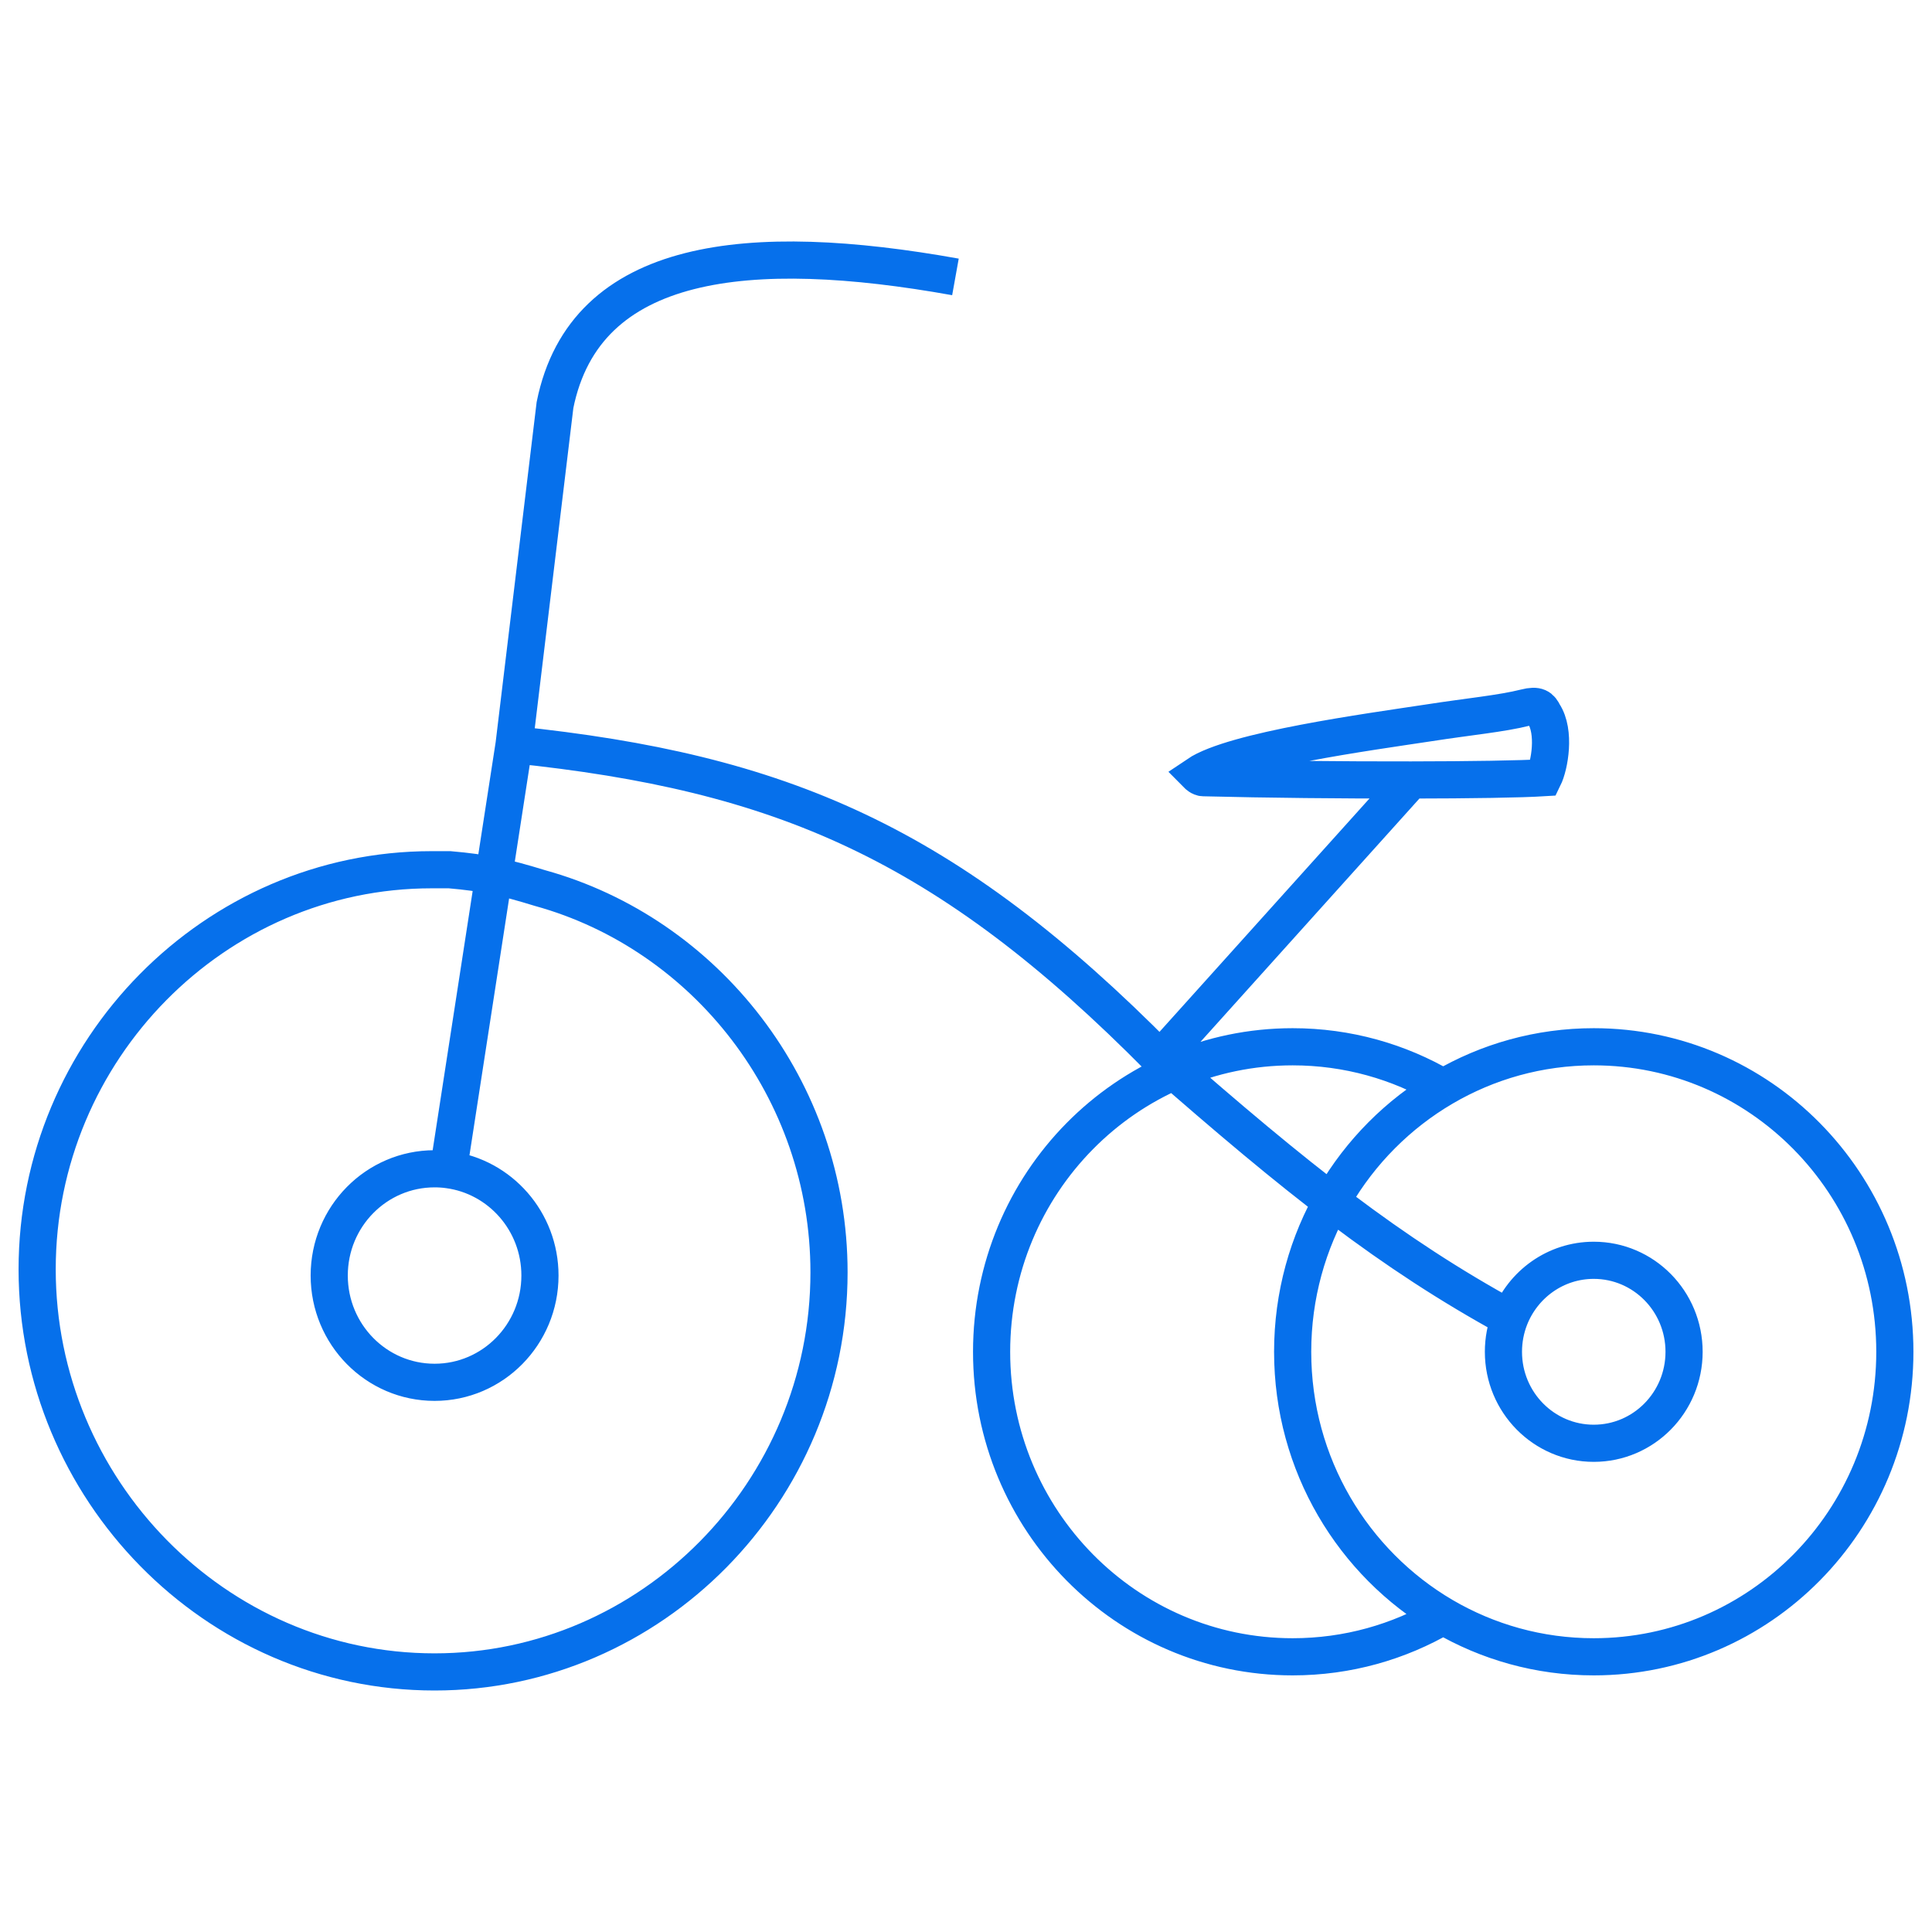 <svg width="52" height="52" viewBox="0 0 52 52" fill="none" xmlns="http://www.w3.org/2000/svg">
<path d="M38.844 29.273C37.652 28.574 36.269 28.174 34.792 28.174C30.317 28.174 26.689 31.85 26.689 36.384C26.689 40.917 30.317 44.593 34.792 44.593C36.269 44.593 37.652 44.193 38.844 43.495M38.844 29.273C36.422 30.692 34.792 33.345 34.792 36.384C34.792 39.422 36.422 42.075 38.844 43.495M38.844 29.273C40.036 28.574 41.42 28.174 42.896 28.174C47.372 28.174 51 31.85 51 36.384C51 40.917 47.372 44.593 42.896 44.593C41.42 44.593 40.036 44.193 38.844 43.495M25.716 7.453C20.186 6.461 15.749 6.882 14.938 10.901L13.836 20.044M13.291 23.571C13.68 23.65 14.053 23.755 14.533 23.902C18.99 25.133 22.313 29.32 22.313 34.246C22.313 40.157 17.532 45 11.697 45C5.781 45 1 40.074 1 34.164C1 28.253 5.781 23.409 11.616 23.409H12.102C12.573 23.45 12.939 23.5 13.291 23.571ZM13.291 23.571L13.836 20.044M13.291 23.571L12.07 31.483M13.836 20.044C21.016 20.786 25.473 22.671 31.227 28.499M31.227 28.499L37.981 20.993M31.227 28.499C34.903 31.721 37.408 33.717 40.633 35.482M37.981 20.993C39.578 20.991 40.937 20.97 41.546 20.932C41.708 20.603 41.87 19.7 41.546 19.208C41.465 19.044 41.384 18.961 41.06 19.044C40.412 19.208 39.52 19.29 38.467 19.454C36.846 19.7 33.199 20.193 32.227 20.85C32.227 20.85 32.308 20.932 32.389 20.932C34.066 20.975 36.175 20.996 37.981 20.993ZM12.07 31.483C11.948 31.466 11.823 31.458 11.697 31.458C10.13 31.458 8.861 32.744 8.861 34.331C8.861 35.918 10.13 37.205 11.697 37.205C13.263 37.205 14.533 35.918 14.533 34.331C14.533 32.873 13.46 31.668 12.07 31.483ZM40.633 35.482C40.525 35.761 40.465 36.065 40.465 36.384C40.465 37.744 41.554 38.846 42.896 38.846C44.239 38.846 45.327 37.744 45.327 36.384C45.327 35.023 44.239 33.921 42.896 33.921C41.868 33.921 40.989 34.568 40.633 35.482Z" stroke="#0670EB"/>
</svg>
